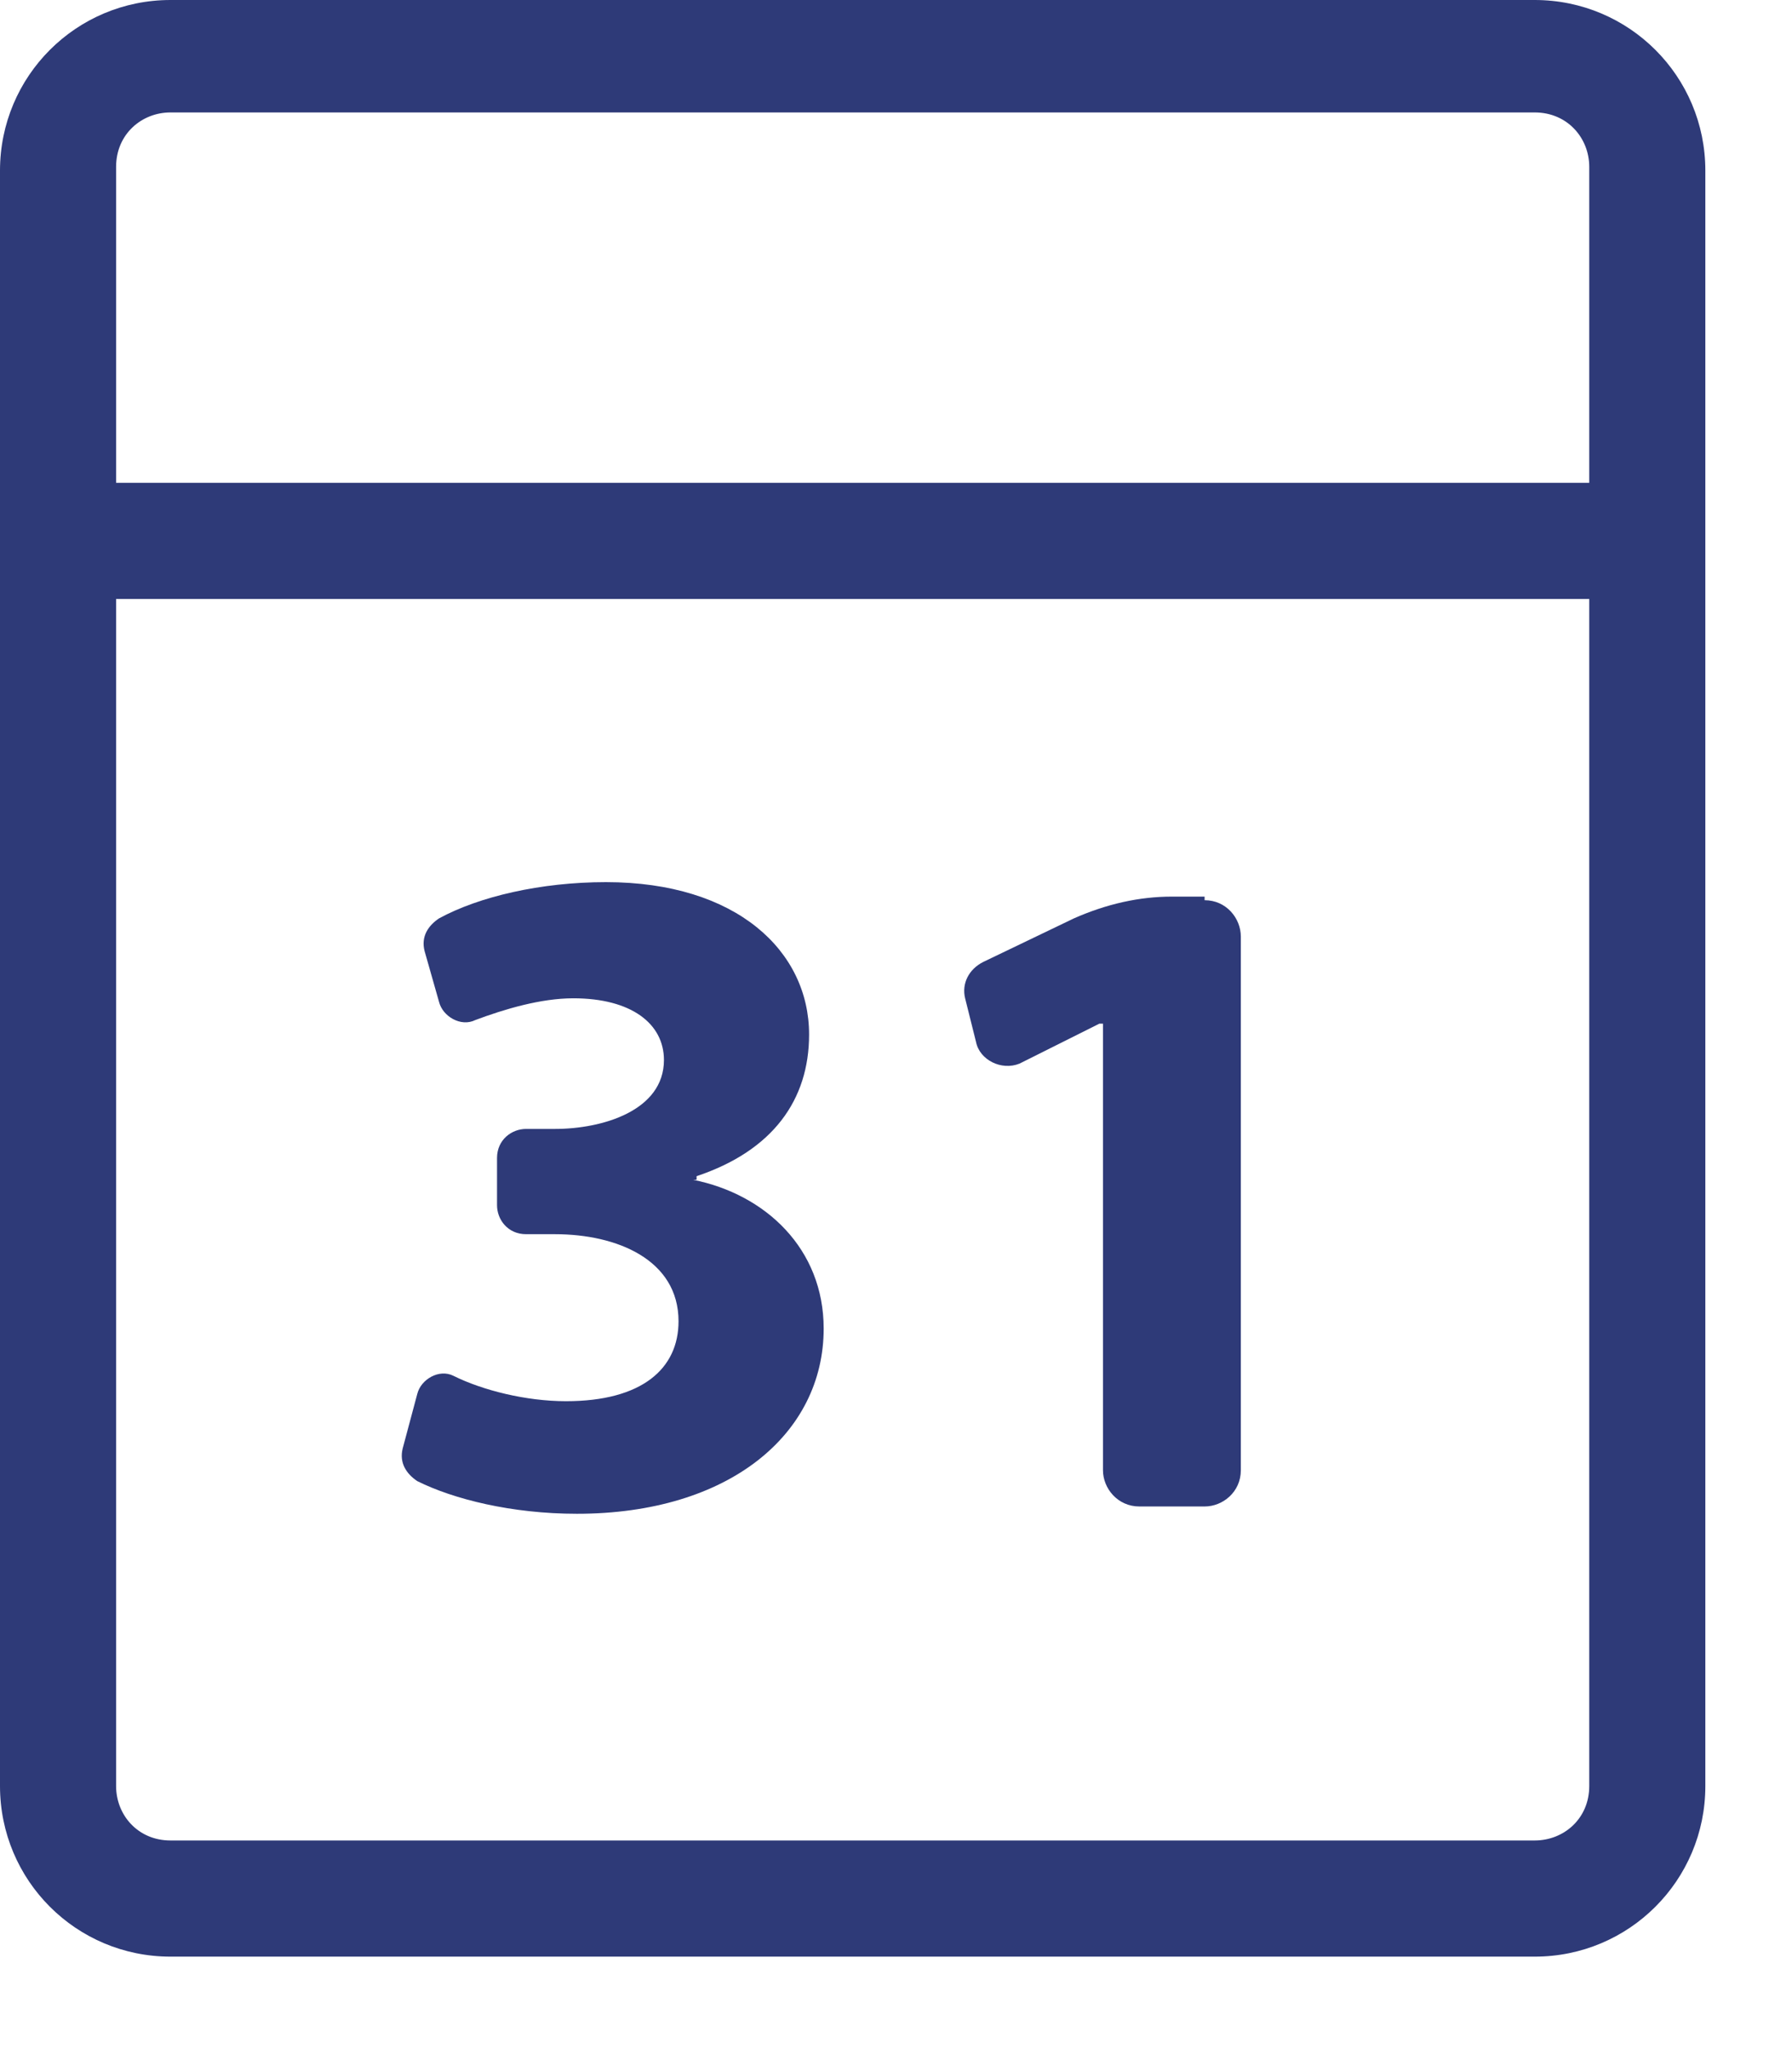 <svg xmlns="http://www.w3.org/2000/svg" xmlns:xlink="http://www.w3.org/1999/xlink" xmlns:serif="http://www.serif.com/" width="100%" height="100%" viewBox="0 0 14 16" xml:space="preserve" style="fill-rule:evenodd;clip-rule:evenodd;stroke-linejoin:round;stroke-miterlimit:2;">    <g transform="matrix(1,0,0,1,-293.437,-392.495)">        <path d="M305.427,406.866L294.769,406.866C294.514,406.866 294.344,406.667 294.344,406.441L294.344,397.172L305.853,397.172L305.853,406.441C305.853,406.696 305.654,406.866 305.427,406.866ZM294.769,393.373L305.427,393.373C305.682,393.373 305.853,393.572 305.853,393.798L305.853,396.265L294.344,396.265L294.344,393.798C294.344,393.543 294.543,393.373 294.769,393.373ZM305.427,392.495L294.769,392.495C294.032,392.495 293.437,393.09 293.437,393.827L293.437,406.441C293.437,407.178 294.032,407.773 294.769,407.773L305.427,407.773C306.164,407.773 306.76,407.178 306.76,406.441L306.76,393.827C306.76,393.09 306.164,392.495 305.427,392.495Z" style="fill:rgb(46,58,120);fill-rule:nonzero;"></path>        <path d="M298.879,401.707L298.879,401.679C299.475,401.48 299.758,401.083 299.758,400.573C299.758,399.921 299.191,399.383 298.171,399.383C297.661,399.383 297.179,399.496 296.867,399.666C296.782,399.723 296.725,399.808 296.754,399.921L296.867,400.318C296.895,400.431 297.037,400.516 297.15,400.46C297.377,400.375 297.661,400.29 297.916,400.29C298.369,400.29 298.624,400.488 298.624,400.772C298.624,401.168 298.142,401.31 297.774,401.31L297.547,401.31C297.434,401.31 297.32,401.395 297.32,401.537L297.32,401.905C297.32,402.019 297.405,402.132 297.547,402.132L297.774,402.132C298.256,402.132 298.738,402.331 298.738,402.812C298.738,403.181 298.454,403.436 297.859,403.436C297.547,403.436 297.207,403.351 296.98,403.238C296.867,403.181 296.725,403.266 296.697,403.379L296.583,403.805C296.555,403.918 296.612,404.003 296.697,404.06C296.98,404.201 297.434,404.315 297.944,404.315C299.135,404.315 299.872,403.691 299.872,402.869C299.872,402.246 299.418,401.82 298.851,401.707L298.879,401.707Z" style="fill:rgb(46,58,120);fill-rule:nonzero;"></path>        <path d="M302.848,399.496L302.593,399.496C302.338,399.496 302.083,399.553 301.827,399.666L301.119,400.006C301.005,400.063 300.949,400.176 300.977,400.29L301.062,400.63C301.09,400.772 301.261,400.857 301.402,400.8L302.026,400.488L302.054,400.488L302.054,403.975C302.054,404.116 302.168,404.258 302.338,404.258L302.848,404.258C302.99,404.258 303.131,404.145 303.131,403.975L303.131,399.808C303.131,399.666 303.018,399.524 302.848,399.524L302.848,399.496Z" style="fill:rgb(46,58,120);fill-rule:nonzero;"></path>    </g></svg>